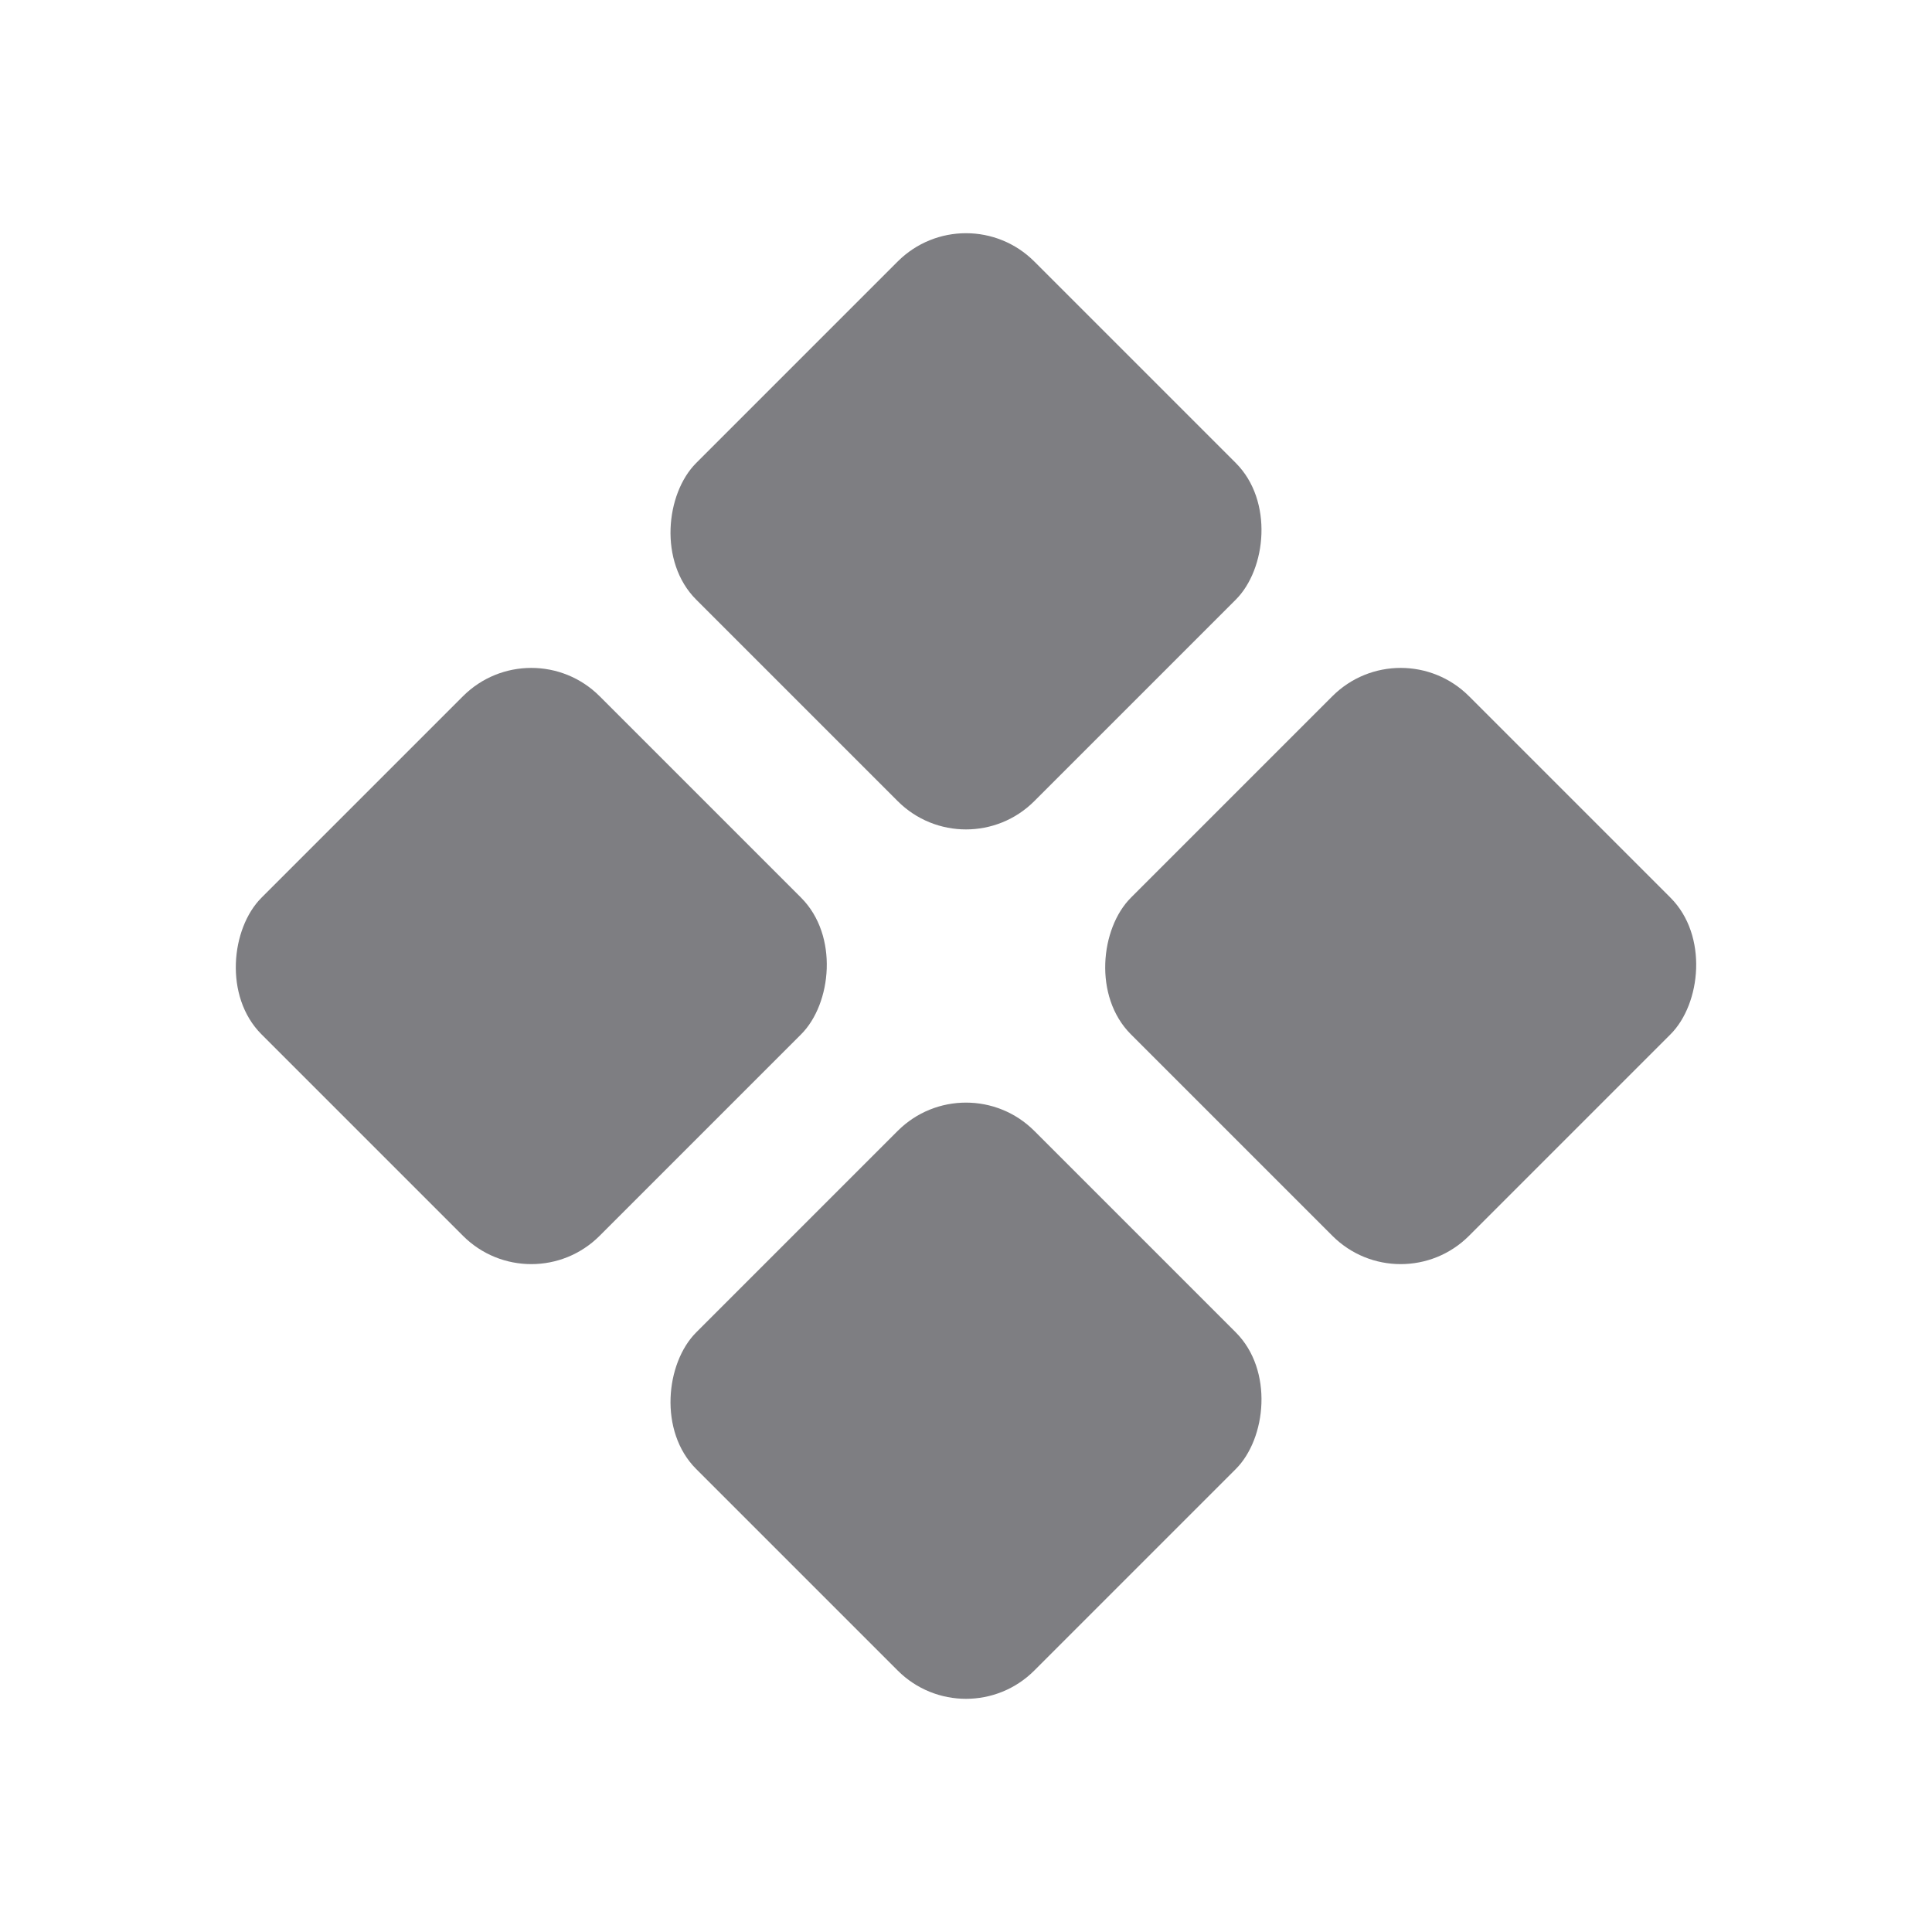 <svg width="20" height="20" viewBox="0 0 20 20" fill="none" xmlns="http://www.w3.org/2000/svg">
<g id="Vault icons">
<rect id="Rectangle 1500" x="10" y="2" width="4.95" height="4.95" rx="1" transform="rotate(45 10 2)" fill="#7E7E82"/>
<rect id="Rectangle 1502" x="5.5" y="6.5" width="4.95" height="4.95" rx="1" transform="rotate(45 5.5 6.5)" fill="#7E7E82"/>
<rect id="Rectangle 1501" x="14.5" y="6.5" width="4.95" height="4.95" rx="1" transform="rotate(45 14.5 6.5)" fill="#7E7E82"/>
<rect id="Rectangle 1503" x="10" y="11" width="4.95" height="4.95" rx="1" transform="rotate(45 10 11)" fill="#7E7E82"/>
</g>
</svg>
